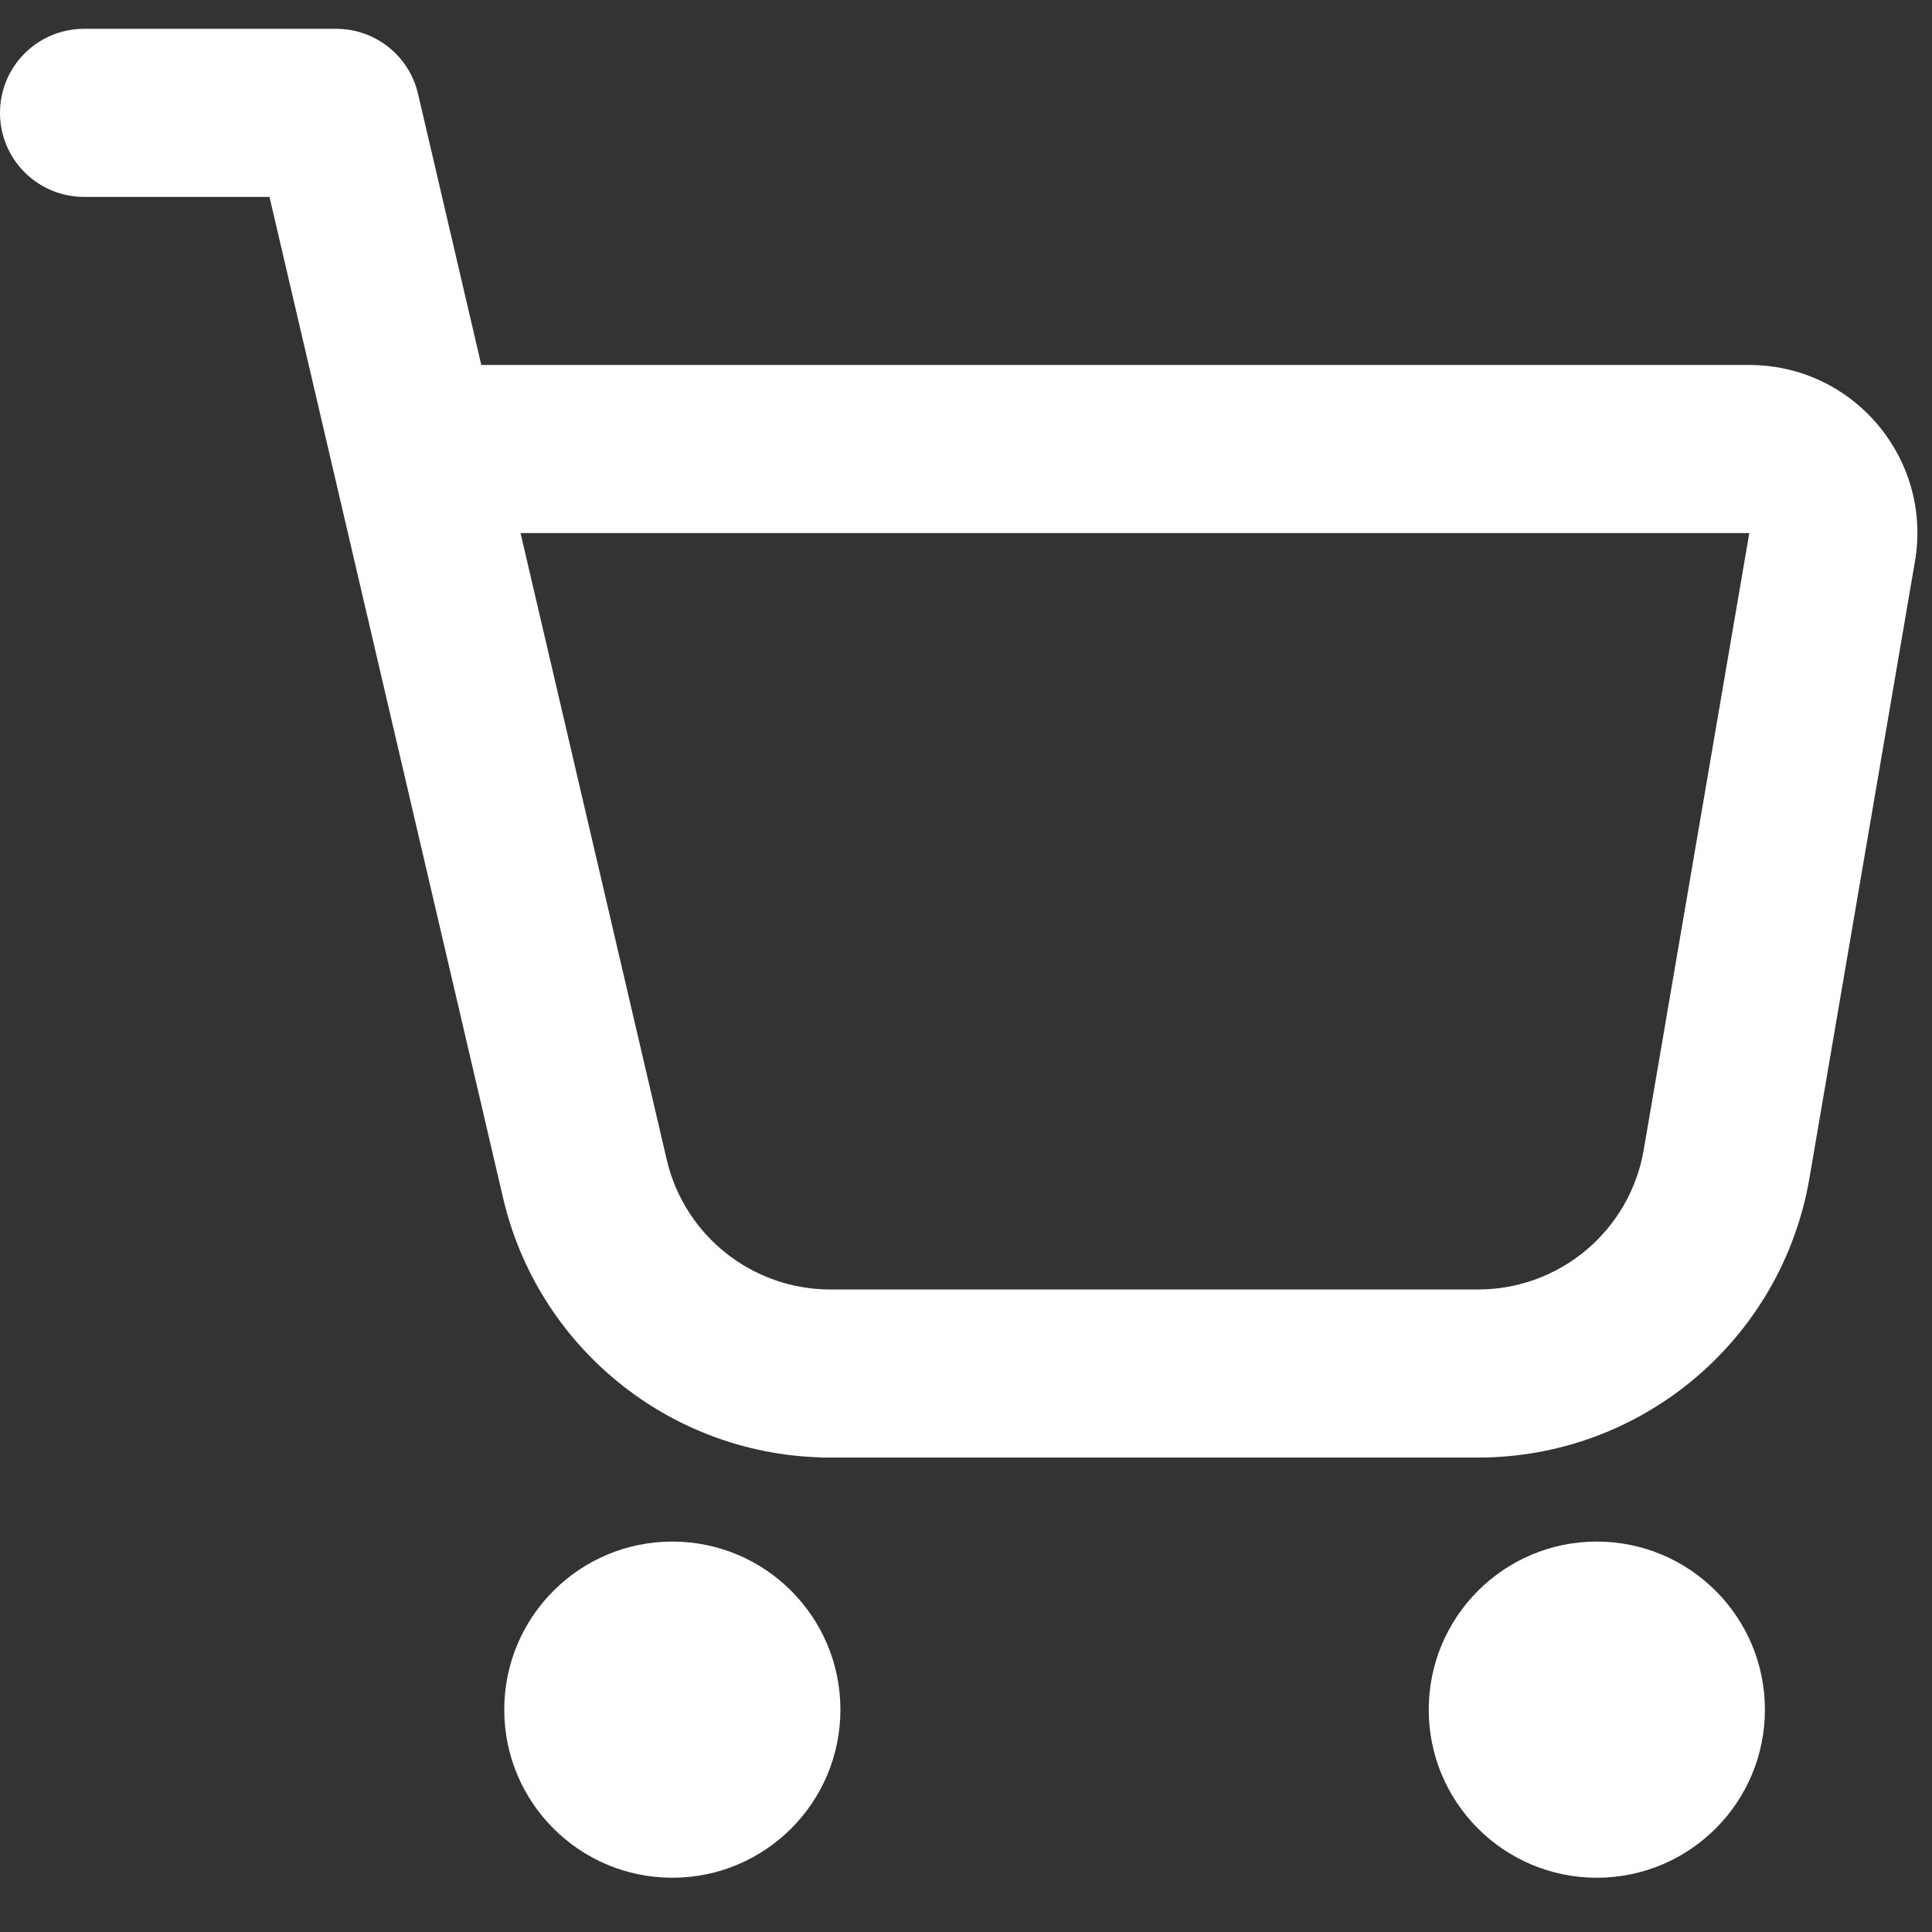 <svg width="35" height="35" viewBox="0 0 35 35" fill="none" xmlns="http://www.w3.org/2000/svg">
<rect x="0" y="0" width="35" height="35" fill="#333333" stroke="none"/>
<path fill-rule="evenodd" clip-rule="evenodd" d="M1.522 0.522C0.682 0.522 0 1.204 0 2.045C0 2.886 0.682 3.567 1.522 3.567H4.882L9.113 21.699C9.742 24.398 12.111 26.323 14.867 26.402V26.405H26.777C29.744 26.405 32.279 24.267 32.78 21.342L34.691 10.171C35.01 8.311 33.577 6.612 31.69 6.612H8.719L7.573 1.699C7.412 1.01 6.798 0.522 6.09 0.522H1.522ZM9.43 9.657L12.078 21.007C12.399 22.385 13.628 23.36 15.043 23.36H26.777C28.26 23.36 29.528 22.291 29.778 20.829L31.69 9.657H9.43Z" fill="white"/>
<path d="M12.18 34.017C13.862 34.017 15.225 32.654 15.225 30.973C15.225 29.291 13.862 27.927 12.18 27.927C10.498 27.927 9.135 29.291 9.135 30.973C9.135 32.654 10.498 34.017 12.18 34.017Z" fill="white"/>
<path d="M28.927 34.017C30.609 34.017 31.973 32.654 31.973 30.973C31.973 29.291 30.609 27.927 28.927 27.927C27.246 27.927 25.883 29.291 25.883 30.973C25.883 32.654 27.246 34.017 28.927 34.017Z" fill="white"/>
</svg>
